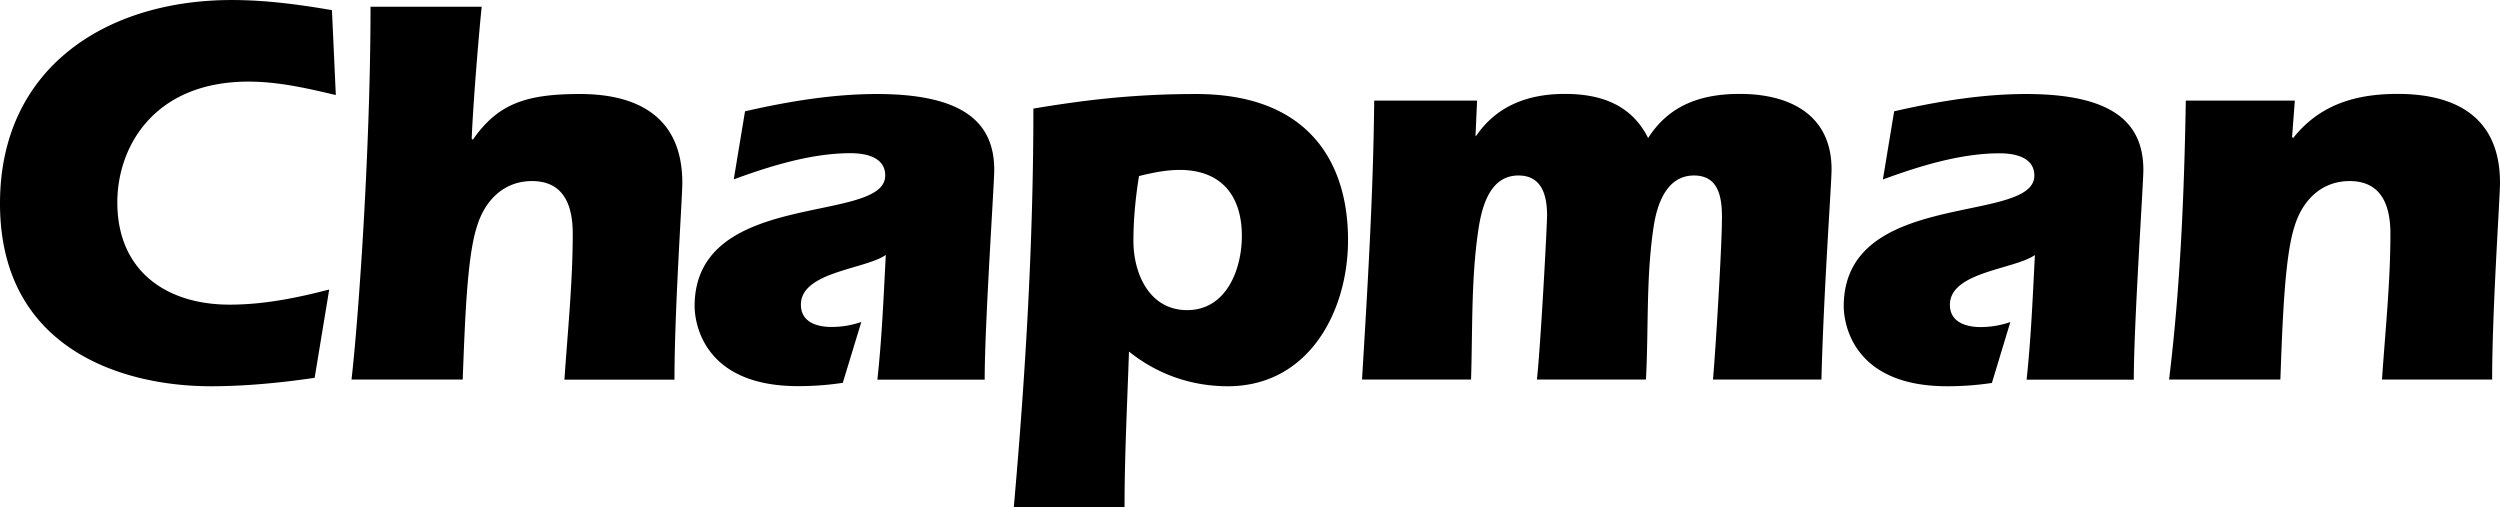 <svg xmlns="http://www.w3.org/2000/svg" width="2500" height="507" viewBox="0 0 21.969 4.455"><path d="M2.765 3.32c-.3.044-.609.074-.913.074C1.08 3.394 0 3.069 0 1.788 0 .595.933 0 2.038 0c.295 0 .589.039.879.089l.034.746c-.25-.059-.505-.118-.766-.118-.83 0-1.154.57-1.154 1.062 0 .599.427.898.987.898.3 0 .59-.059.875-.133l-.128.776zM4.233.059c-.02.183-.074.82-.088 1.159l.01.01c.221-.319.471-.402.942-.402.481 0 .899.182.899.781 0 .132-.069 1.114-.069 1.729H4.96c.029-.429.073-.856.073-1.283 0-.24-.073-.462-.358-.462-.25 0-.417.173-.485.403-.085.261-.104.816-.124 1.341h-.977c.069-.614.167-2.087.167-3.276h.977zM6.547.978c.388-.089.78-.152 1.158-.152.776 0 1.032.261 1.032.668 0 .123-.084 1.351-.084 1.842H7.71c.04-.364.055-.732.074-1.096-.181.127-.746.147-.746.437 0 .152.137.196.27.196a.8.8 0 0 0 .261-.044l-.163.535c-.133.02-.261.029-.393.029-.899 0-.909-.648-.909-.702 0-1.036 1.675-.717 1.675-1.149 0-.162-.172-.196-.305-.196-.344 0-.707.113-1.026.23l.099-.598zM10.009 1.547c.118-.029.236-.054.358-.054.364 0 .546.226.546.58 0 .289-.133.652-.481.652-.334 0-.472-.324-.472-.608 0-.191.019-.384.049-.57zm-.127 2.908c0-.452.024-.909.039-1.366.25.201.55.305.869.305.707 0 1.056-.652 1.056-1.286 0-.668-.334-1.282-1.336-1.282-.55 0-.987.054-1.429.128 0 1.169-.069 2.337-.172 3.502h.973v-.001zM12.966 1.198l.01-.01c.177-.255.447-.363.775-.363.314 0 .585.093.732.388.187-.294.472-.388.806-.388.437 0 .806.182.806.663 0 .128-.069 1.061-.089 1.847h-.953c.02-.216.079-1.164.079-1.425 0-.177-.029-.368-.246-.368-.24 0-.324.251-.354.447-.068.442-.044.898-.068 1.346h-.958c.034-.319.089-1.351.089-1.444 0-.172-.045-.349-.251-.349-.255 0-.324.28-.354.486-.063.428-.049.875-.063 1.307h-.958c.049-.815.099-1.631.107-2.451h.904l-.014.314zM16.645.978c.388-.089.78-.152 1.159-.152.775 0 1.031.261 1.031.668 0 .123-.084 1.351-.084 1.842h-.942c.039-.363.054-.731.073-1.095-.182.127-.747.147-.747.437 0 .152.139.196.271.196a.802.802 0 0 0 .26-.044l-.162.535c-.133.02-.261.029-.393.029-.899 0-.909-.648-.909-.702 0-1.036 1.675-.717 1.675-1.149 0-.162-.172-.196-.305-.196-.344 0-.707.113-1.026.23l.099-.599zM20.142 1.203l.009.01c.231-.29.541-.388.919-.388.481 0 .899.182.899.781 0 .132-.069 1.114-.069 1.729h-.968c.029-.428.074-.854.074-1.282 0-.24-.074-.462-.358-.462-.251 0-.418.173-.486.403-.084.261-.104.815-.123 1.341h-.978c.099-.811.133-1.631.147-2.451h.958l-.024.319z"/></svg>